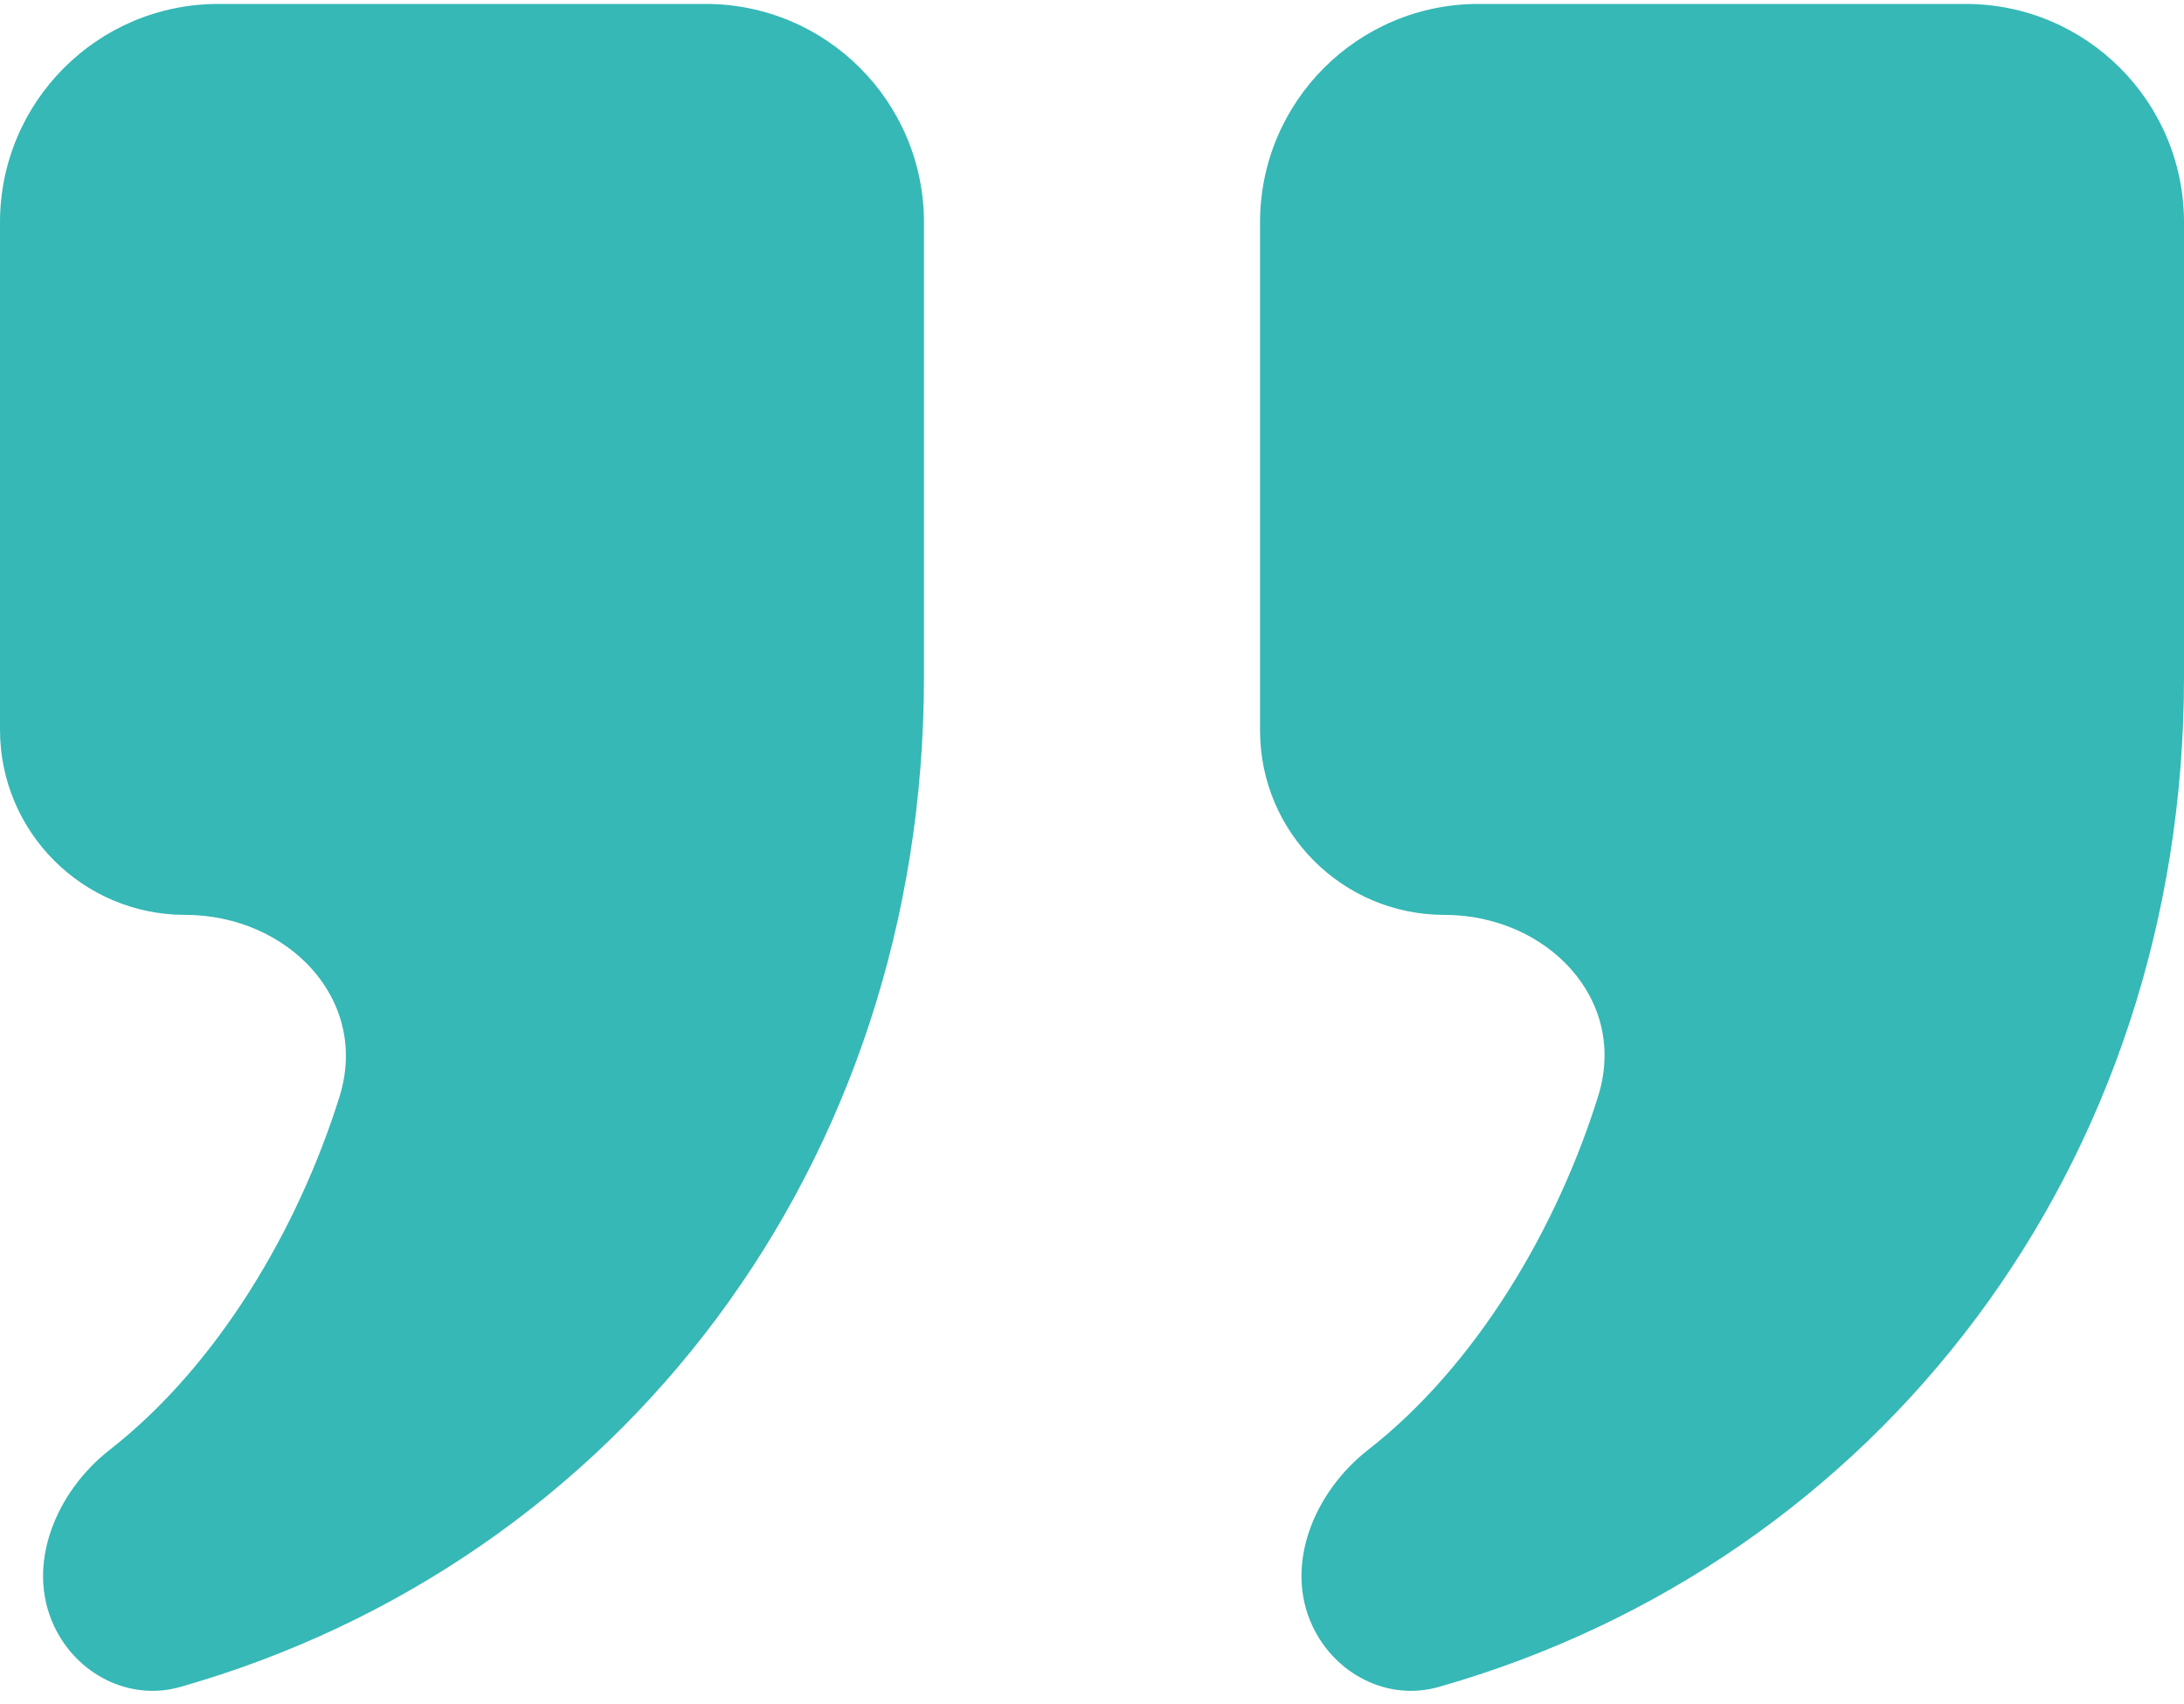 <svg xmlns="http://www.w3.org/2000/svg" width="50" height="39" viewBox="0 0 50 39" fill="none"><path id="Vector" d="M16.153 0.09C18.915 0.09 21.153 2.328 21.153 5.09V15.499C21.153 26.659 14.188 35.743 4.13 38.609C2.961 38.942 1.757 38.319 1.239 37.218C0.578 35.812 1.286 34.139 2.511 33.183C4.995 31.245 6.832 28.108 7.772 25.101C8.47 22.867 6.578 20.939 4.238 20.939C1.897 20.939 0 19.041 0 16.701V5.09C0 2.328 2.239 0.09 5 0.09H16.153ZM45 0.09C47.761 0.09 50 2.328 50 5.09V15.499C50 26.659 43.003 35.746 32.94 38.609C31.771 38.942 30.567 38.319 30.049 37.219C29.387 35.813 30.095 34.139 31.321 33.183C33.81 31.241 35.651 28.096 36.589 25.084C37.282 22.859 35.398 20.939 33.067 20.939C30.736 20.939 28.847 19.049 28.847 16.718V5.09C28.847 2.328 31.085 0.09 33.847 0.09H45Z" fill="#35B8B6"></path></svg>